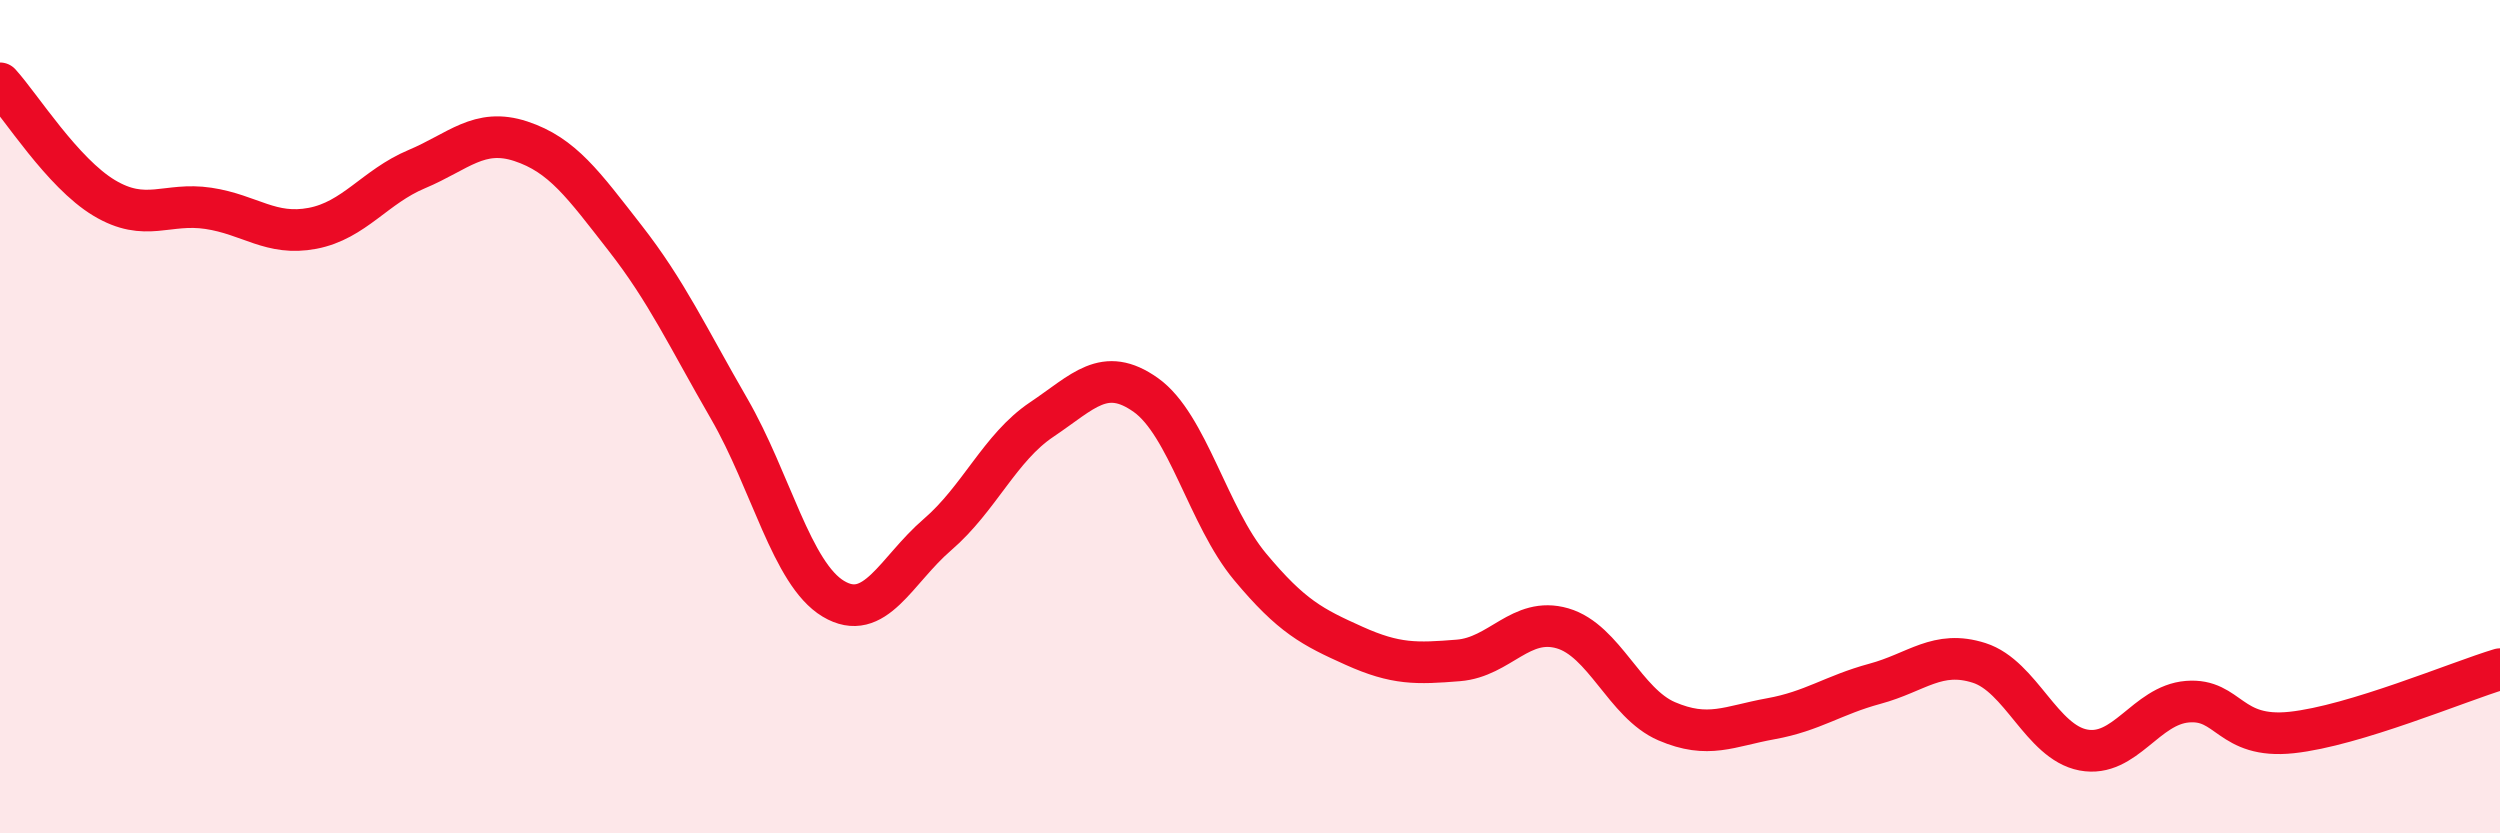 
    <svg width="60" height="20" viewBox="0 0 60 20" xmlns="http://www.w3.org/2000/svg">
      <path
        d="M 0,2 C 0.5,2.55 1.5,4.15 2.5,4.75 C 3.5,5.35 4,4.85 5,5 C 6,5.15 6.5,5.67 7.5,5.48 C 8.5,5.29 9,4.48 10,4.06 C 11,3.64 11.5,3.06 12.5,3.39 C 13.5,3.72 14,4.43 15,5.71 C 16,6.99 16.5,8.08 17.5,9.81 C 18.5,11.54 19,13.77 20,14.37 C 21,14.97 21.5,13.69 22.5,12.83 C 23.5,11.97 24,10.74 25,10.07 C 26,9.4 26.5,8.77 27.5,9.48 C 28.5,10.19 29,12.4 30,13.6 C 31,14.8 31.5,15.05 32.5,15.5 C 33.5,15.95 34,15.93 35,15.85 C 36,15.77 36.5,14.79 37.5,15.08 C 38.5,15.37 39,16.88 40,17.31 C 41,17.74 41.5,17.43 42.5,17.25 C 43.5,17.07 44,16.68 45,16.41 C 46,16.14 46.5,15.59 47.5,15.91 C 48.5,16.23 49,17.81 50,18 C 51,18.19 51.5,16.92 52.5,16.84 C 53.5,16.76 53.5,17.74 55,17.58 C 56.5,17.42 59,16.36 60,16.06L60 20L0 20Z"
        fill="#EB0A25"
        opacity="0.1"
        stroke-linecap="round"
        stroke-linejoin="round"
      />
      <path
        d="M 0,2 C 0.5,2.55 1.5,4.15 2.5,4.75 C 3.5,5.35 4,4.85 5,5 C 6,5.15 6.5,5.67 7.5,5.48 C 8.5,5.29 9,4.48 10,4.06 C 11,3.64 11.5,3.06 12.5,3.39 C 13.5,3.72 14,4.43 15,5.71 C 16,6.99 16.5,8.08 17.5,9.81 C 18.5,11.54 19,13.77 20,14.37 C 21,14.97 21.5,13.69 22.5,12.83 C 23.5,11.97 24,10.74 25,10.07 C 26,9.4 26.5,8.77 27.5,9.48 C 28.5,10.19 29,12.4 30,13.6 C 31,14.8 31.5,15.05 32.5,15.5 C 33.5,15.95 34,15.93 35,15.85 C 36,15.77 36.5,14.79 37.5,15.08 C 38.5,15.37 39,16.88 40,17.31 C 41,17.74 41.5,17.43 42.5,17.25 C 43.5,17.07 44,16.68 45,16.41 C 46,16.14 46.5,15.59 47.5,15.91 C 48.5,16.23 49,17.81 50,18 C 51,18.19 51.5,16.92 52.5,16.84 C 53.5,16.76 53.5,17.74 55,17.58 C 56.5,17.42 59,16.36 60,16.06"
        stroke="#EB0A25"
        stroke-width="1"
        fill="none"
        stroke-linecap="round"
        stroke-linejoin="round"
      />
    </svg>
  